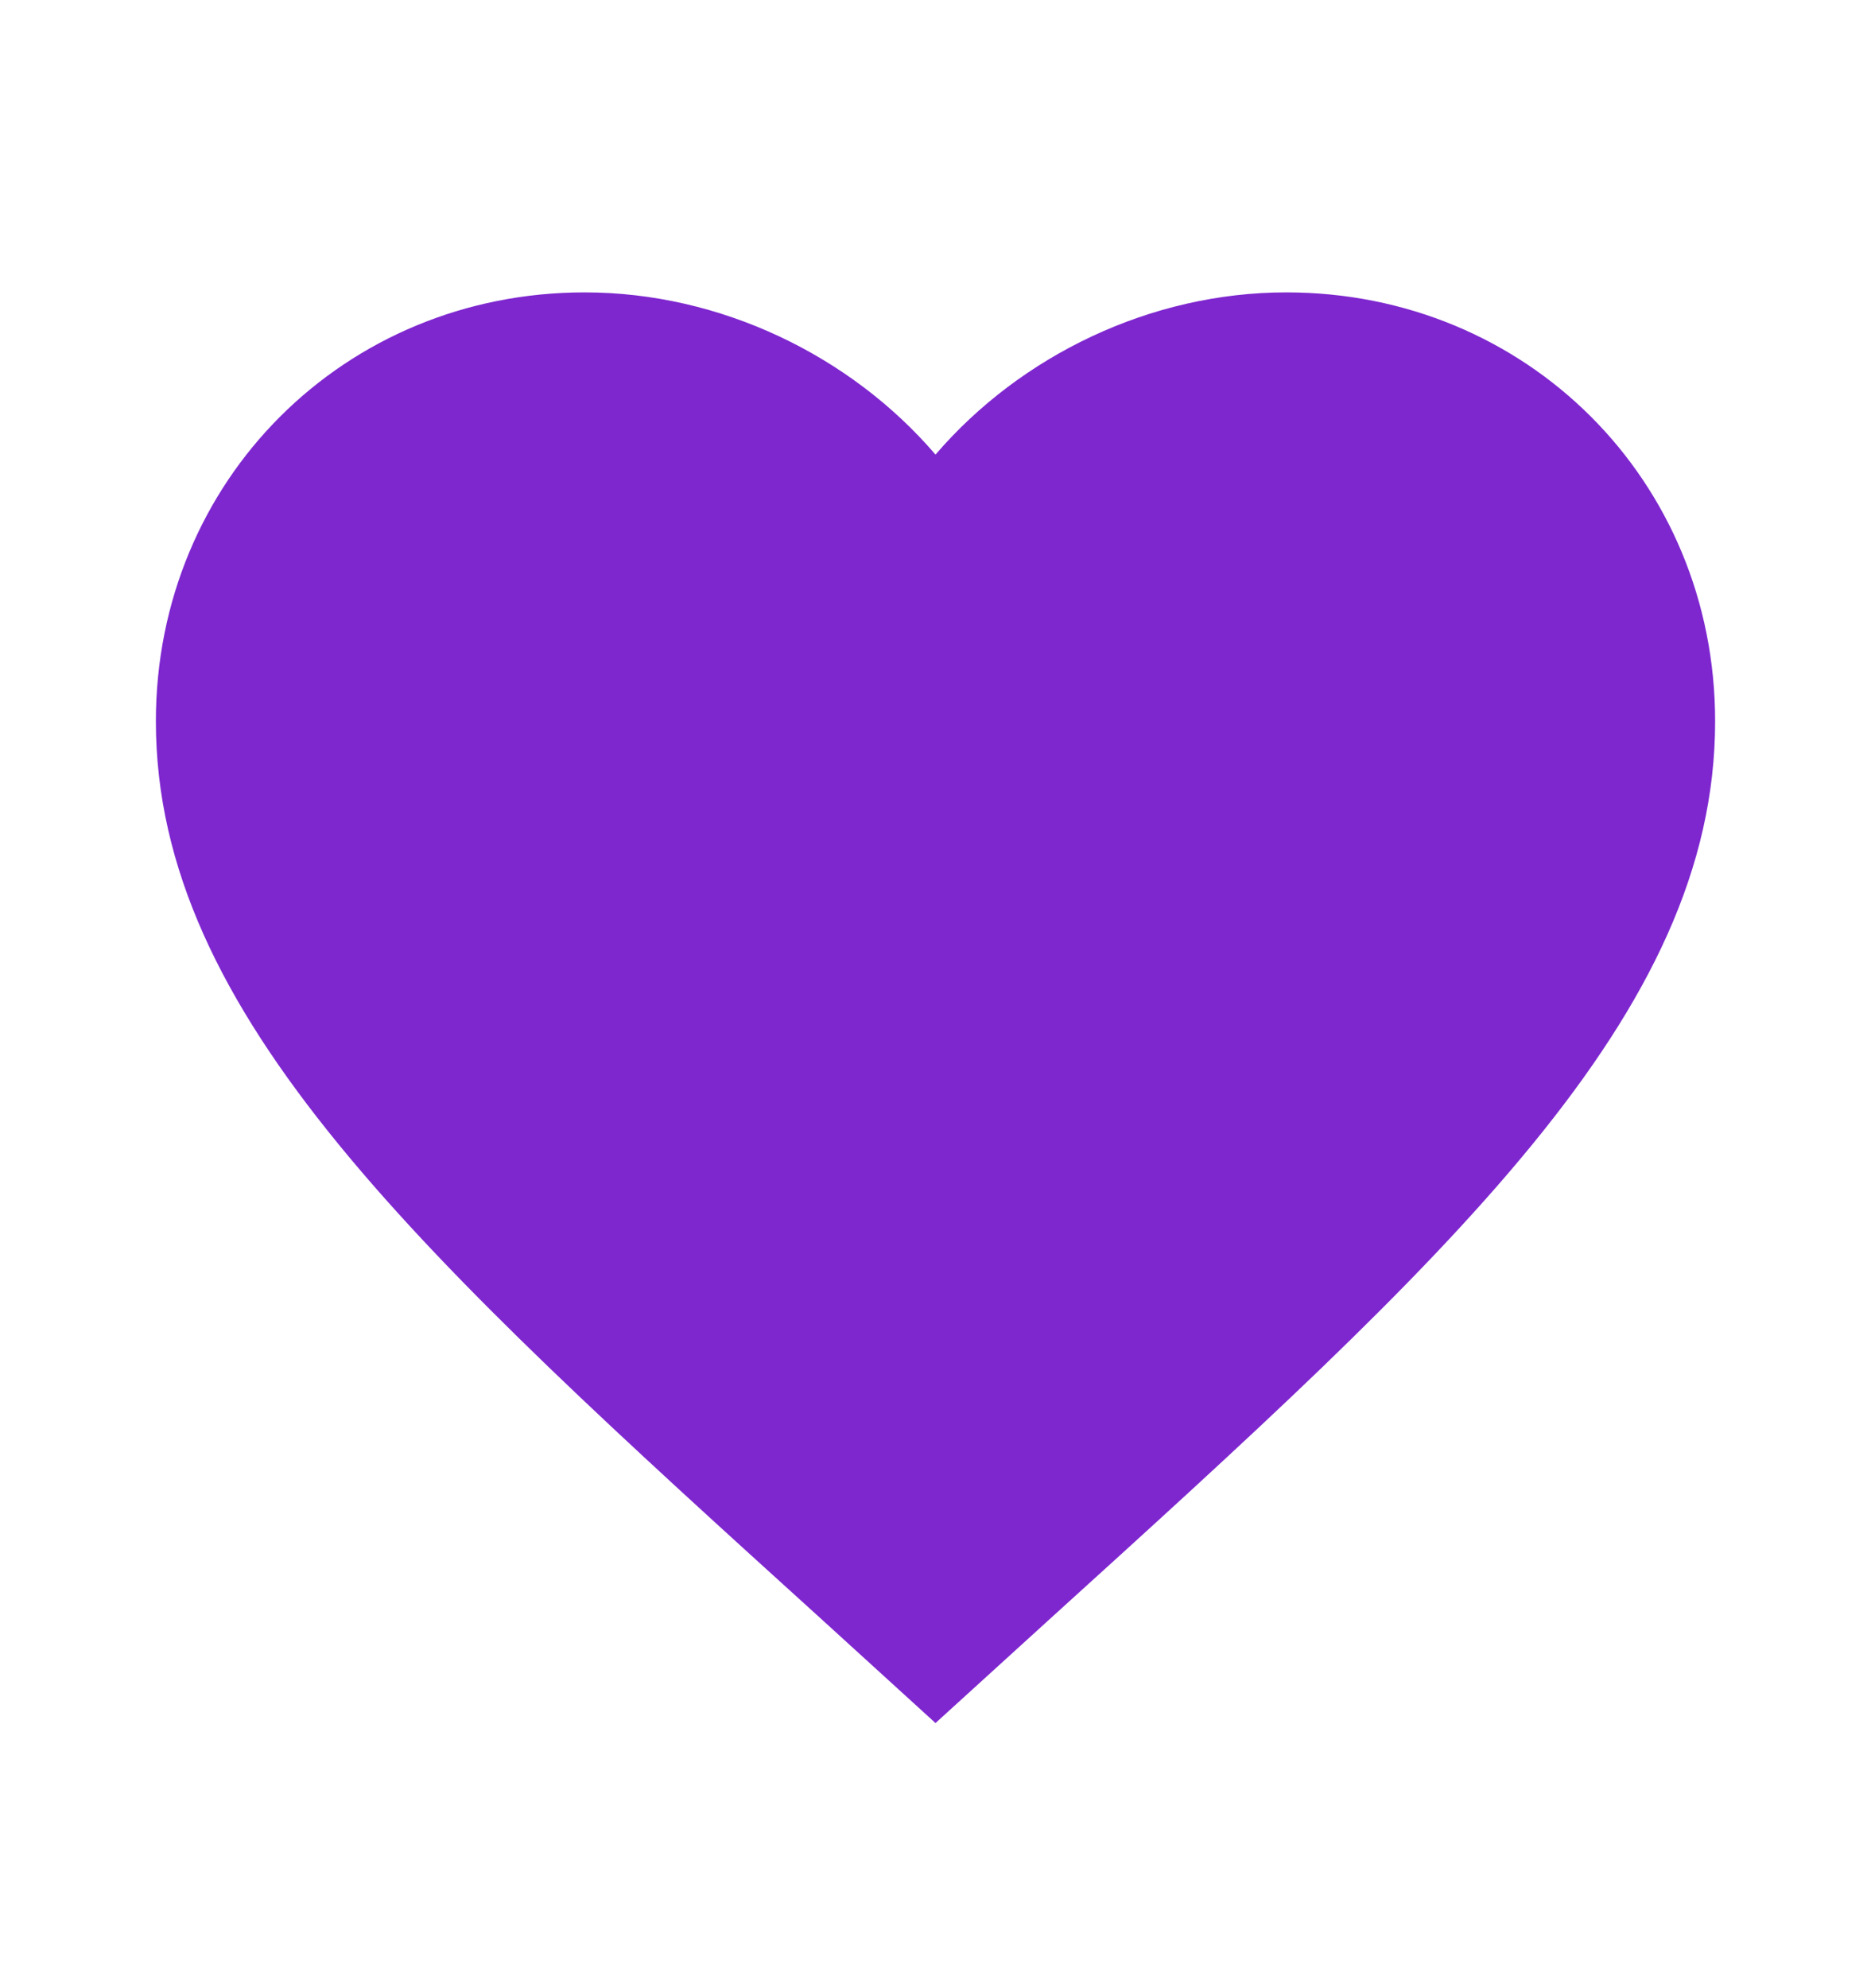 <svg width="16" height="17" viewBox="0 0 16 17" fill="none" xmlns="http://www.w3.org/2000/svg">
<path d="M8 14.733L7.034 13.853C3.6 10.74 1.333 8.68 1.333 6.167C1.333 4.107 2.947 2.5 5 2.5C6.16 2.5 7.274 3.04 8 3.887C8.727 3.04 9.84 2.5 11 2.5C13.053 2.5 14.667 4.107 14.667 6.167C14.667 8.68 12.4 10.74 8.967 13.853L8 14.733Z" fill="#7E27CF"/>
</svg>
